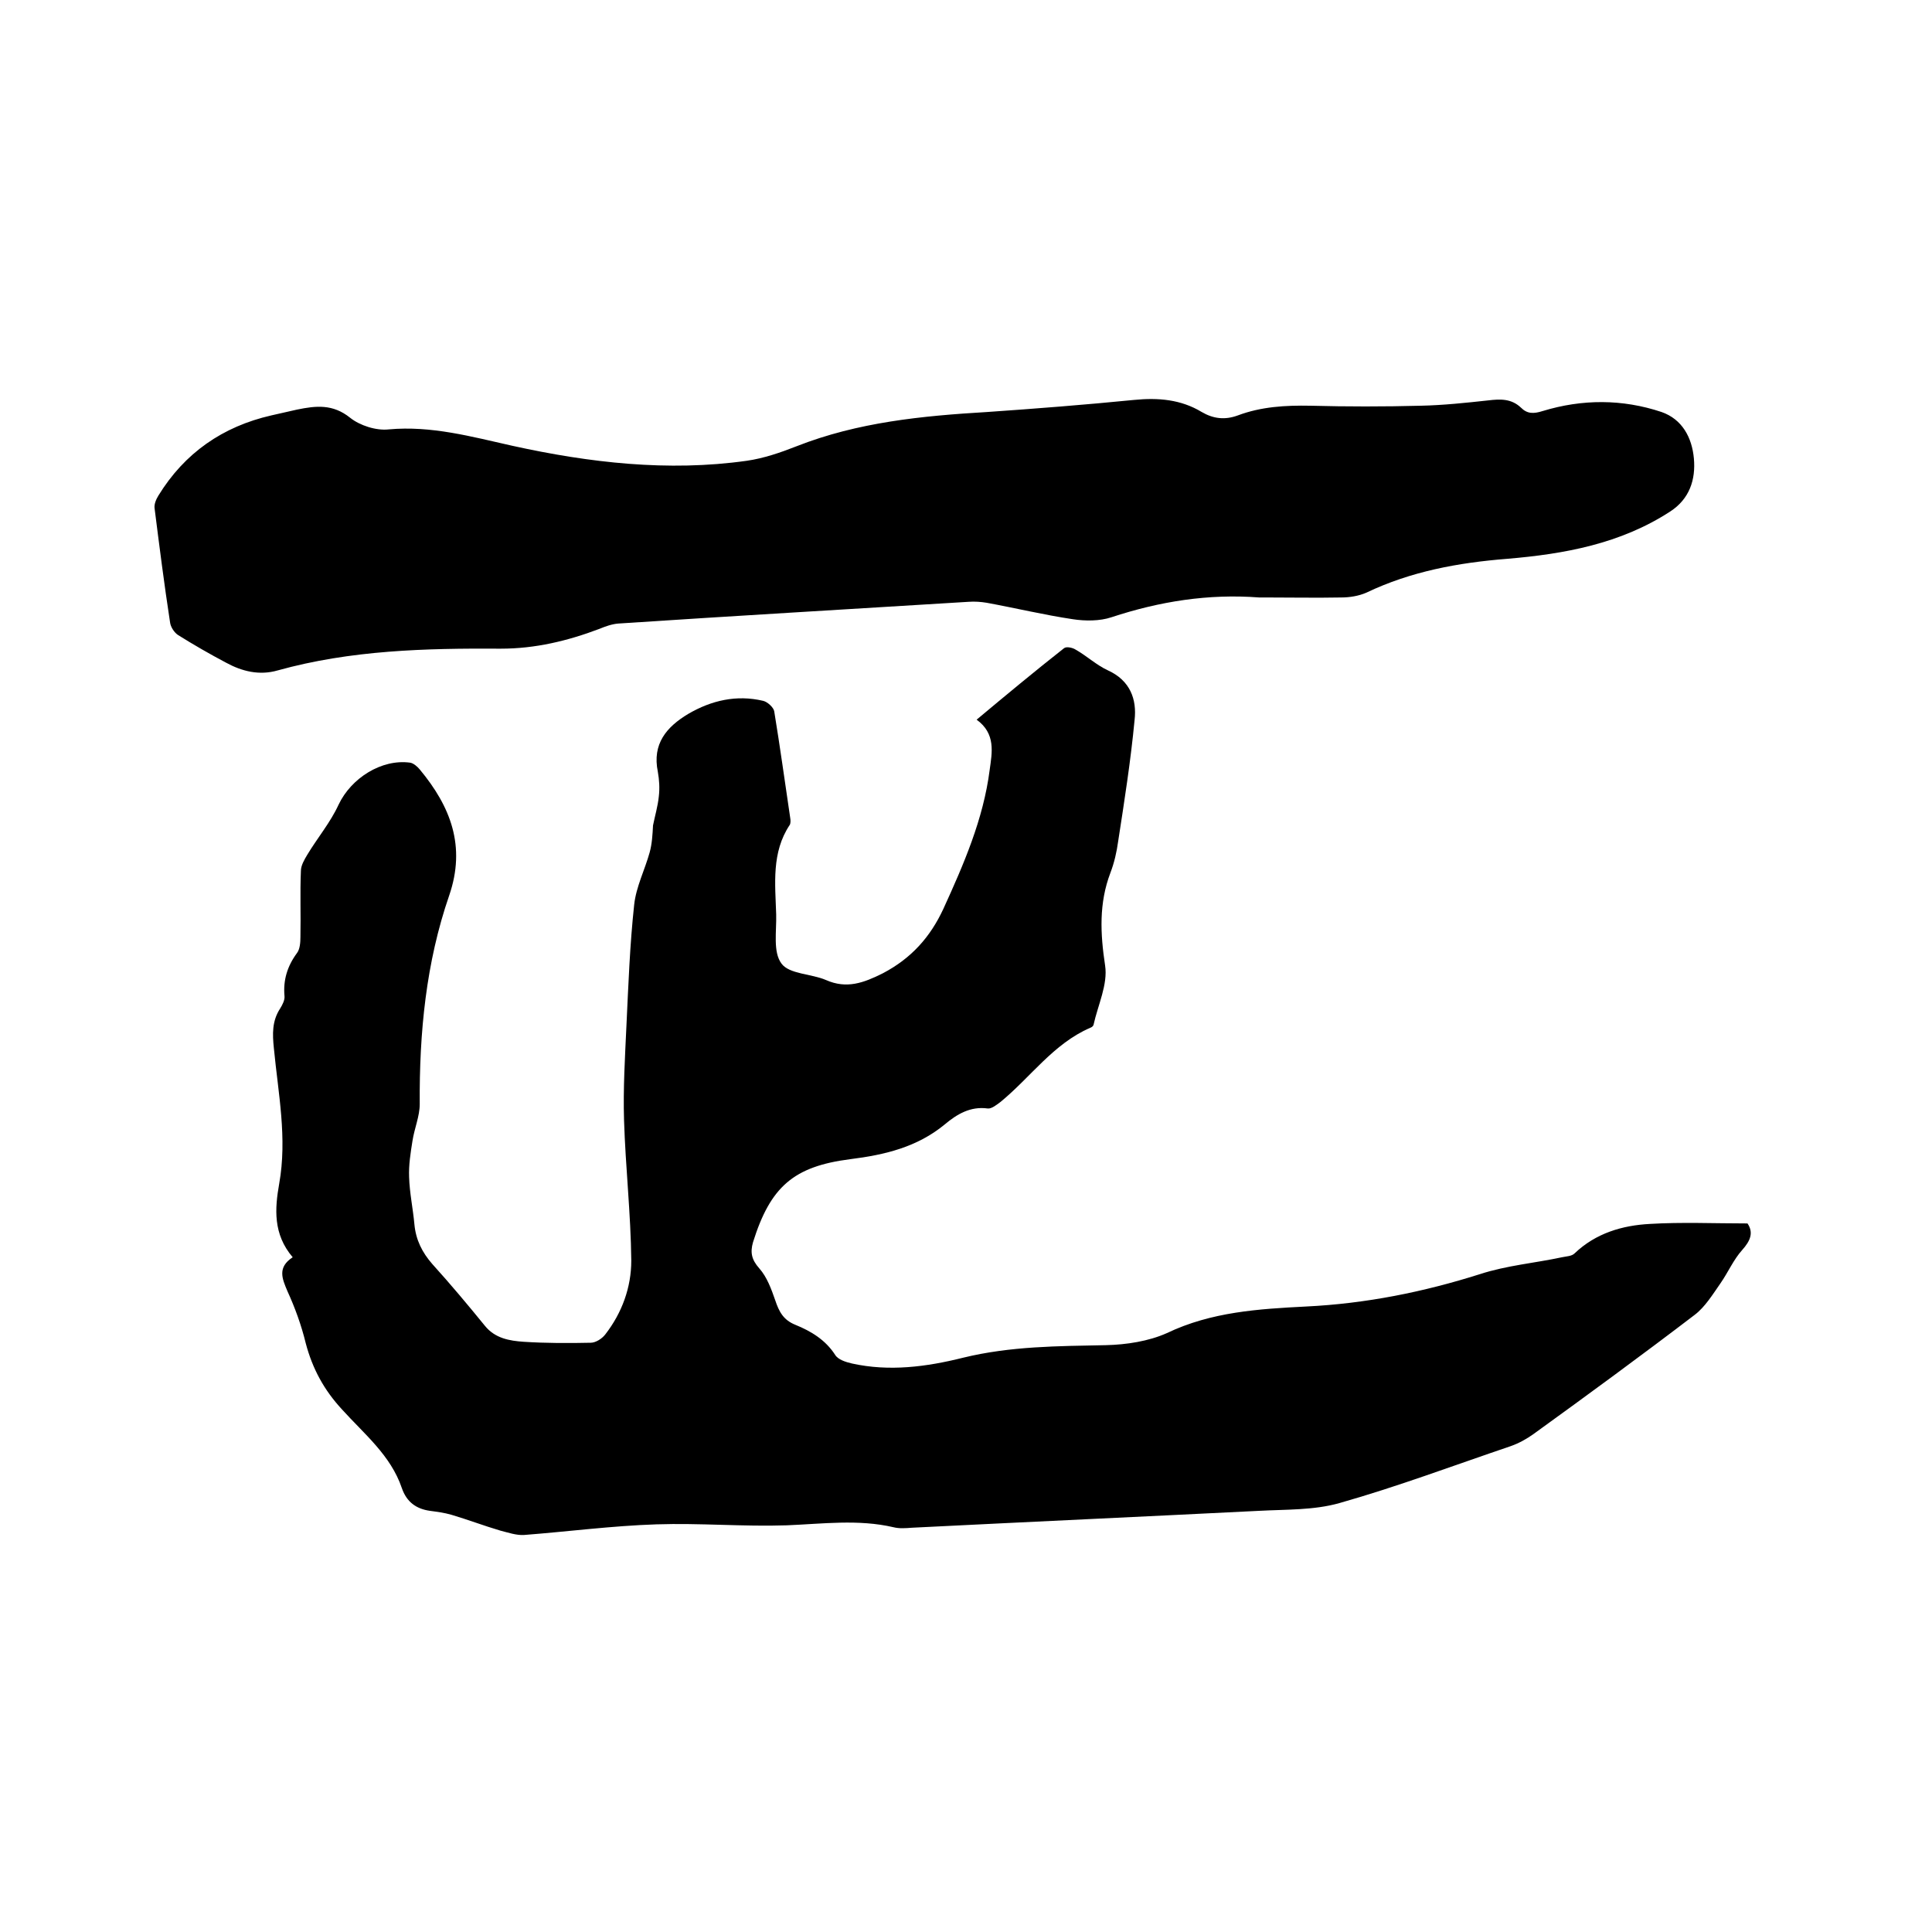 <svg enable-background="new 0 0 400 400" viewBox="0 0 400 400" xmlns="http://www.w3.org/2000/svg"><path d="m60.6 260.3c-4.1-4.8-3.7-10.1-2.8-15.2 1.7-9.5-.2-18.7-1.1-28.1-.3-2.9-.4-5.6 1.3-8.2.5-.8 1-1.8.9-2.6-.3-3.3.6-6.2 2.6-8.9.6-.8.7-2.2.7-3.3.1-4.6-.1-9.1.1-13.7 0-1.1.7-2.3 1.3-3.3 2.1-3.5 4.8-6.7 6.5-10.4 2.6-5.5 8.9-9.5 14.8-8.7.7.1 1.5.8 2 1.4 6.4 7.7 9.6 15.9 6.1 26.1-4.8 13.9-6.2 28.4-6.1 43.2 0 2.5-1.1 5-1.5 7.6-.4 2.5-.8 5-.7 7.5.1 3.3.8 6.5 1.1 9.8.3 3.2 1.6 5.8 3.7 8.2 3.8 4.2 7.4 8.5 10.9 12.8 2.1 2.6 5.1 3.1 8 3.3 4.6.3 9.3.3 13.9.2 1 0 2.3-.8 3-1.7 3.5-4.5 5.4-9.8 5.4-15.3-.1-9.7-1.2-19.4-1.5-29.1-.2-6.5.2-13.1.5-19.6.4-8.4.7-16.7 1.6-25 .4-3.7 2.2-7.2 3.2-10.8.5-1.8.6-3.7.7-5.6.4-2 1-4 1.2-6 .2-1.7.1-3.4-.2-5.1-1.2-5.8 1.8-9.3 6.3-12 4.8-2.8 10-4 15.5-2.7.9.2 2.2 1.4 2.3 2.2 1.2 7.3 2.2 14.6 3.3 22 .1.5.1 1.2-.1 1.5-3.8 5.7-3 12.2-2.8 18.5.1 3.5-.7 7.8 1.1 10.2 1.6 2.2 6.2 2.1 9.2 3.4 4.3 1.9 7.8.6 11.8-1.4 5.9-3.1 9.8-7.5 12.5-13.3 4.2-9.2 8.3-18.6 9.6-28.8.5-3.6 1.3-7.5-2.7-10.4 6.1-5.1 12-10 18.1-14.8.5-.4 1.8-.1 2.4.3 2.3 1.3 4.3 3.2 6.7 4.3 4.6 2.1 6 6 5.5 10.3-.8 8.4-2.1 16.7-3.4 25.1-.3 2.2-.8 4.4-1.6 6.5-2.4 6.3-2.1 12.6-1.1 19.2.6 3.9-1.5 8.2-2.4 12.3-.1.3-.4.5-.7.6-7.6 3.3-12.3 10.2-18.5 15.3-.8.6-1.9 1.5-2.7 1.4-3.6-.5-6.4 1.2-8.9 3.3-5.7 4.7-12.4 6.3-19.6 7.2-11.7 1.5-16.5 5.7-20.1 17.2-.6 2.1-.3 3.6 1.3 5.4s2.5 4.3 3.3 6.6c.8 2.4 1.7 4.1 4.2 5.1 3.2 1.3 6.2 3.1 8.2 6.2.6 1 2.2 1.5 3.5 1.8 7.7 1.7 15.4.7 23-1.2 9.8-2.4 19.7-2.4 29.6-2.6 4.2-.1 8.8-.8 12.6-2.5 9.2-4.4 19-5 28.8-5.5 12.4-.6 24.3-3 36-6.7 5.5-1.8 11.4-2.3 17-3.5.9-.2 2-.2 2.6-.8 4.4-4.2 9.9-5.8 15.6-6.1 6.6-.4 13.3-.1 20.2-.1 1.3 1.9.6 3.6-1.1 5.5-1.8 2-2.9 4.6-4.5 6.9s-3.2 4.9-5.3 6.5c-11 8.4-22.2 16.6-33.4 24.7-1.4 1-3 1.9-4.7 2.5-11.8 4-23.5 8.4-35.5 11.8-5.3 1.5-11.1 1.3-16.6 1.6-24 1.2-48 2.3-71.9 3.5-1.3.1-2.6.2-3.8-.1-7.3-1.7-14.7-.7-22.1-.4-9 .3-18-.5-27-.2-9.2.3-18.3 1.5-27.4 2.2-1.6.1-3.3-.5-4.9-.9-3.4-1-6.8-2.3-10.2-3.3-1.4-.4-2.9-.6-4.4-.8-2.8-.4-4.8-1.8-5.8-4.7-2.3-6.8-7.8-11.2-12.4-16.3-3.7-4-6.1-8.4-7.5-13.7-.9-3.7-2.2-7.3-3.8-10.8-1.1-2.6-2.1-4.9 1.1-7z"/><path d="m262.3 123.7c-.5 0-1.1 0-1.6 0-10.5-.8-20.6.8-30.6 4.1-2.4.8-5.4.8-8 .4-6-.9-11.8-2.3-17.8-3.4-1.2-.2-2.5-.3-3.8-.2-24.2 1.5-48.4 2.9-72.5 4.5-1.3.1-2.7.6-3.9 1.1-6.6 2.5-13.3 4.1-20.4 4.1-15.6-.1-31.1.3-46.2 4.5-3.8 1.1-7.4.2-10.7-1.6-3.4-1.8-6.7-3.7-9.9-5.7-.8-.5-1.6-1.7-1.7-2.7-1.2-7.8-2.2-15.7-3.2-23.6-.1-.8.3-1.8.8-2.6 5.4-8.8 13.3-14.3 23.4-16.6 1.8-.4 3.5-.8 5.3-1.2 3.9-.8 7.4-1.2 11 1.7 2 1.6 5.4 2.7 8 2.4 8.8-.8 17.1 1.5 25.6 3.4 15.9 3.5 32.2 5.4 48.5 3.1 3.5-.5 7-1.7 10.3-3 12.7-5 26-6.3 39.5-7.1 10.1-.7 20.3-1.5 30.4-2.5 5-.5 9.7-.1 14 2.5 2.4 1.4 4.8 1.7 7.5.7 4.8-1.8 9.8-2.1 15-2 7.6.2 15.2.2 22.9 0 4.6-.1 9.3-.6 13.9-1.1 2.5-.3 4.8-.4 6.8 1.5 1.3 1.3 2.6 1.3 4.5.7 8.2-2.5 16.5-2.5 24.6.2 4.3 1.5 6.3 5.3 6.7 9.6.4 4.4-.9 8.4-4.9 11-10.3 6.7-21.9 8.8-33.8 9.8-10.1.8-19.9 2.6-29.1 7-1.6.7-3.5 1-5.2 1-5.3.1-10.3 0-15.4 0z"/></svg>